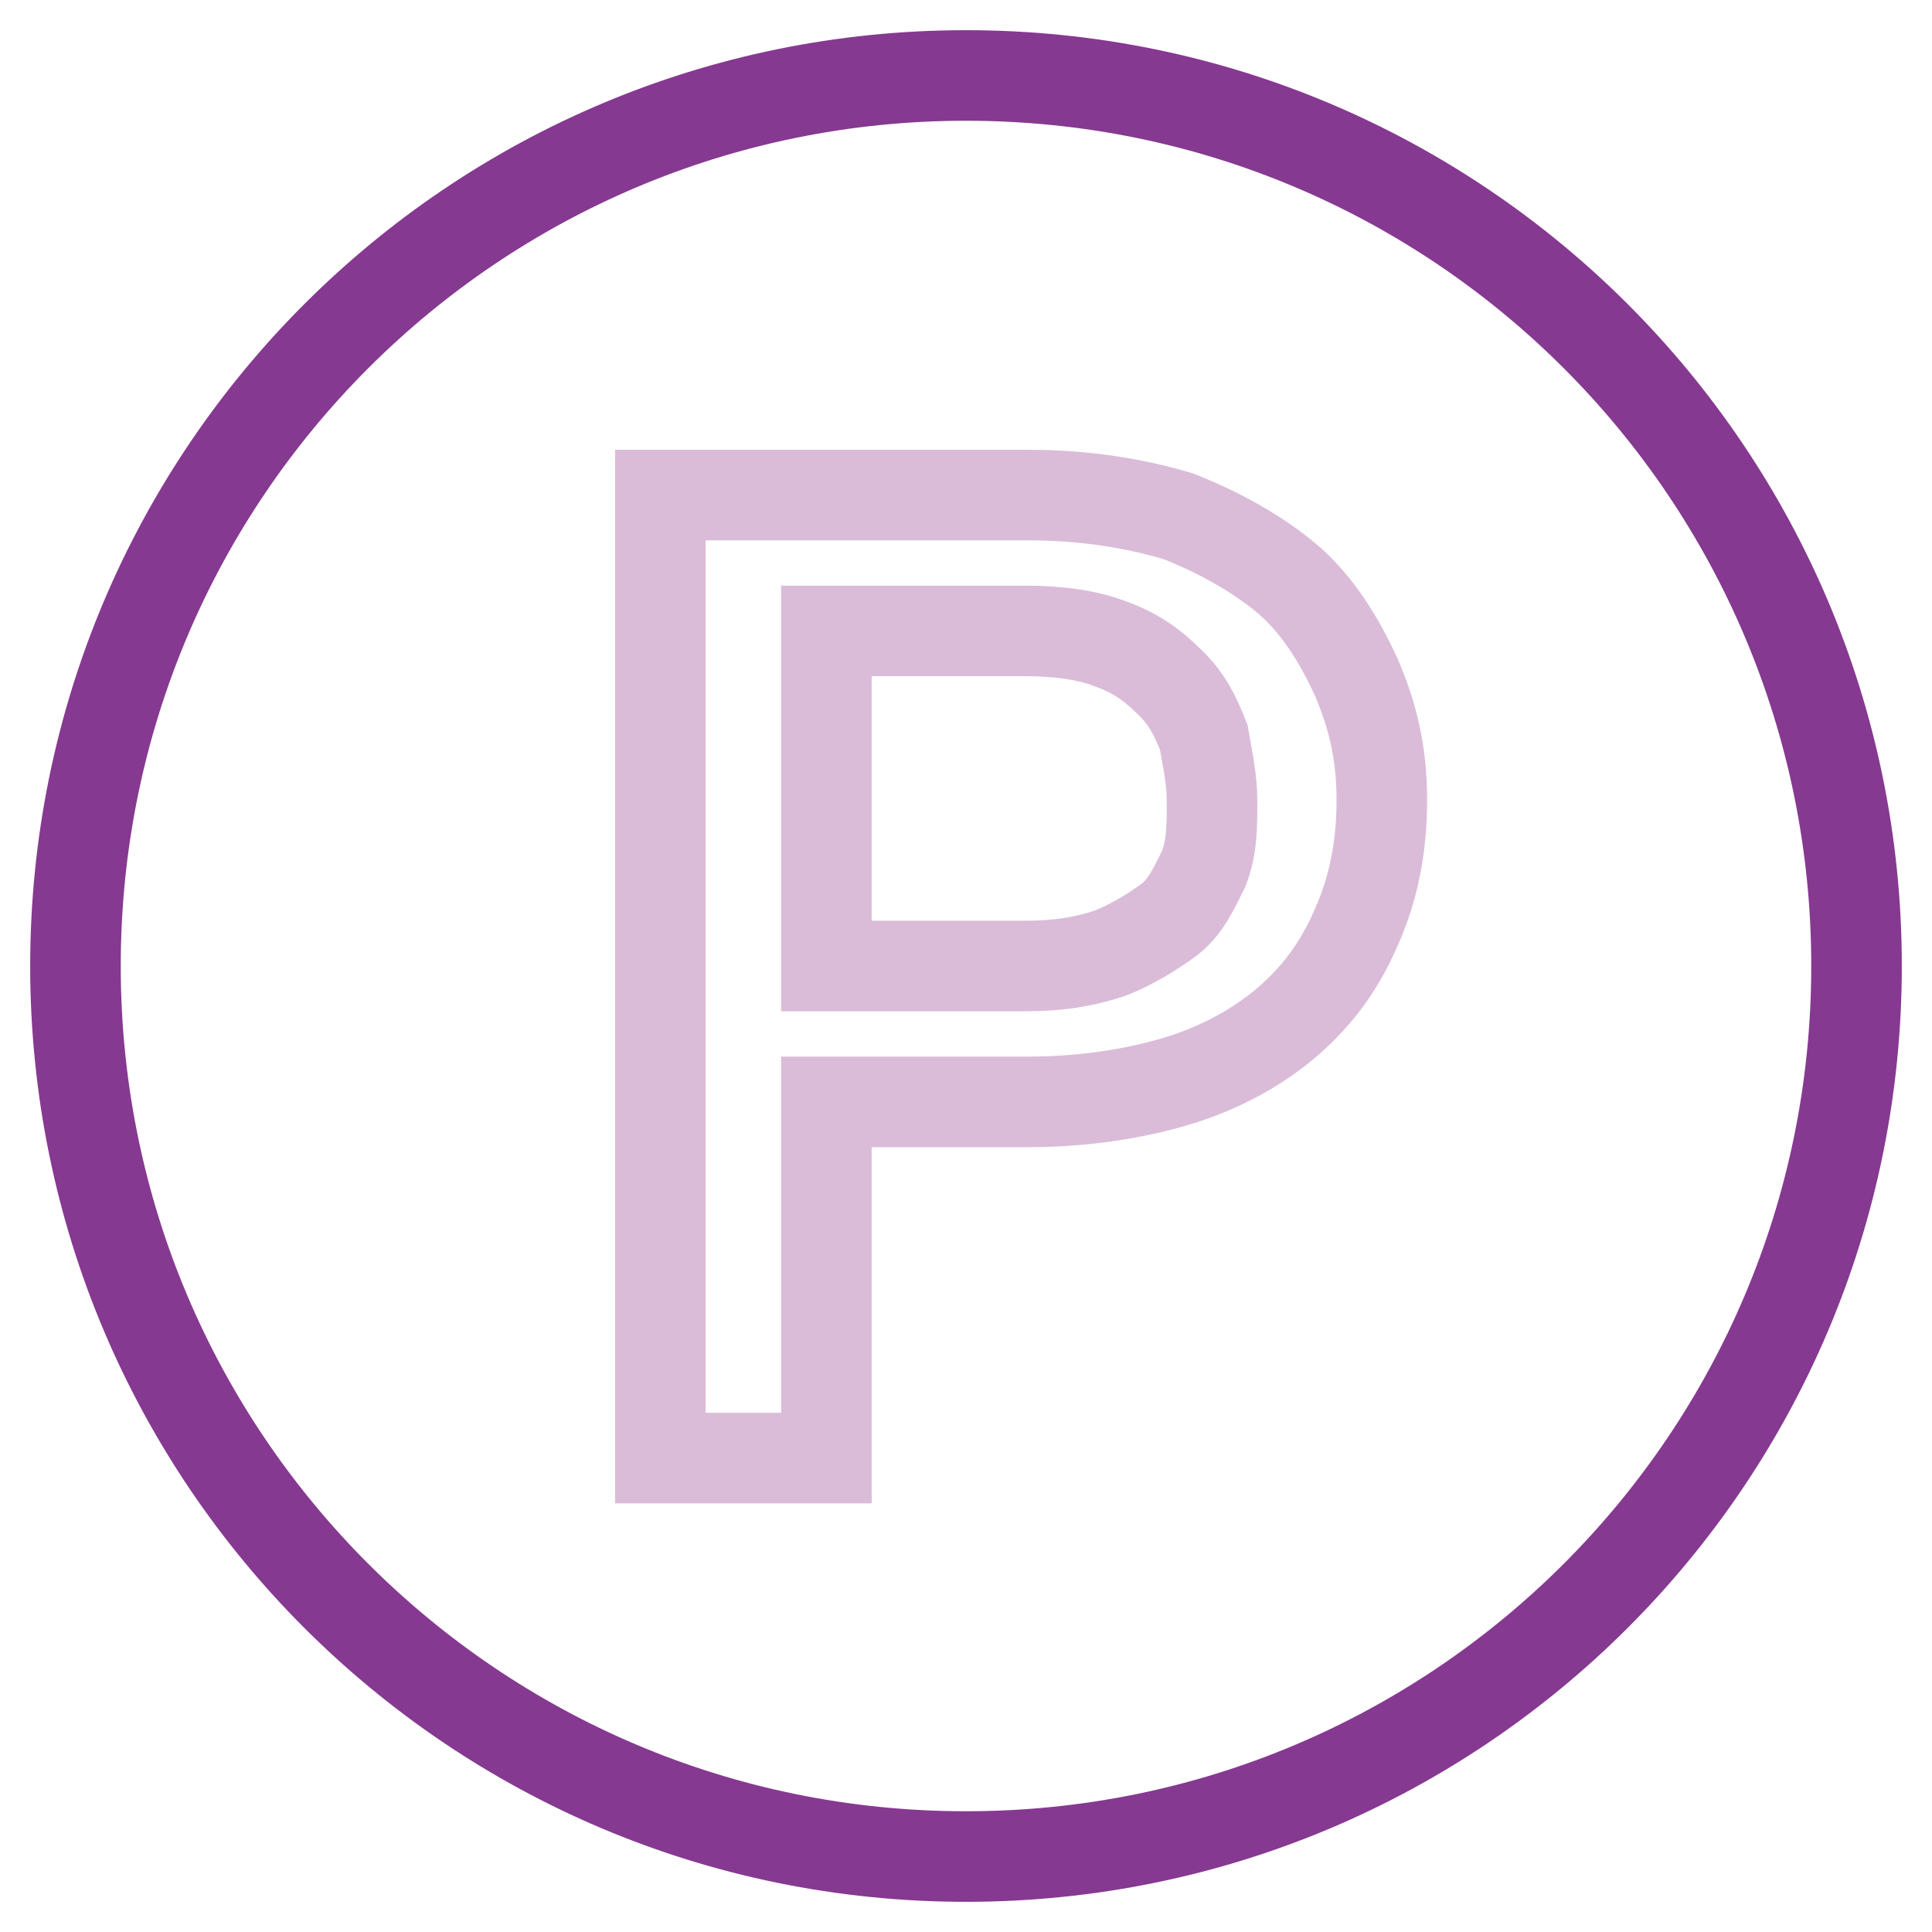 <?xml version="1.0" encoding="utf-8"?>
<!-- Svg Vector Icons : http://www.onlinewebfonts.com/icon -->
<!DOCTYPE svg PUBLIC "-//W3C//DTD SVG 1.1//EN" "http://www.w3.org/Graphics/SVG/1.1/DTD/svg11.dtd">
<svg version="1.1" xmlns="http://www.w3.org/2000/svg" xmlns:xlink="http://www.w3.org/1999/xlink" x="0px" y="0px" viewBox="0 0 256 256" enable-background="new 0 0 256 256" xml:space="preserve">
<g> <path stroke-width="12" fill-opacity="0" stroke="#863991"  d="M10,128c0,65.2,52.8,118,118,118c65.2,0,118-52.8,118-118c0-65.2-52.8-118-118-118C62.8,10,10,62.8,10,128z "/> <path stroke-width="12" fill-opacity="0" stroke="#dabcd9"  d="M109.5,146v47.2H87.5V65.6h48.9c7.3,0,14,1.1,19.7,2.8c5.6,2.2,10.7,5.1,14.6,8.4c3.9,3.4,6.7,7.9,9,12.9 c2.2,5.1,3.4,10.1,3.4,16.3s-1.1,11.8-3.4,16.9c-2.2,5.1-5.1,9-9,12.4c-3.9,3.4-9,6.2-14.6,7.9c-5.6,1.7-12.4,2.8-19.7,2.8H109.5z  M109.5,128h26.4c4.5,0,7.9-0.6,11.2-1.7c2.8-1.1,5.6-2.8,7.9-4.5c2.2-1.7,3.4-4.5,4.5-6.7c1.1-2.8,1.1-5.6,1.1-9 c0-2.8-0.6-5.6-1.1-8.4c-1.1-2.8-2.2-5.1-4.5-7.3c-2.2-2.2-4.5-3.9-7.9-5.1c-2.8-1.1-6.7-1.7-11.2-1.7h-26.4V128z"/></g>
</svg>